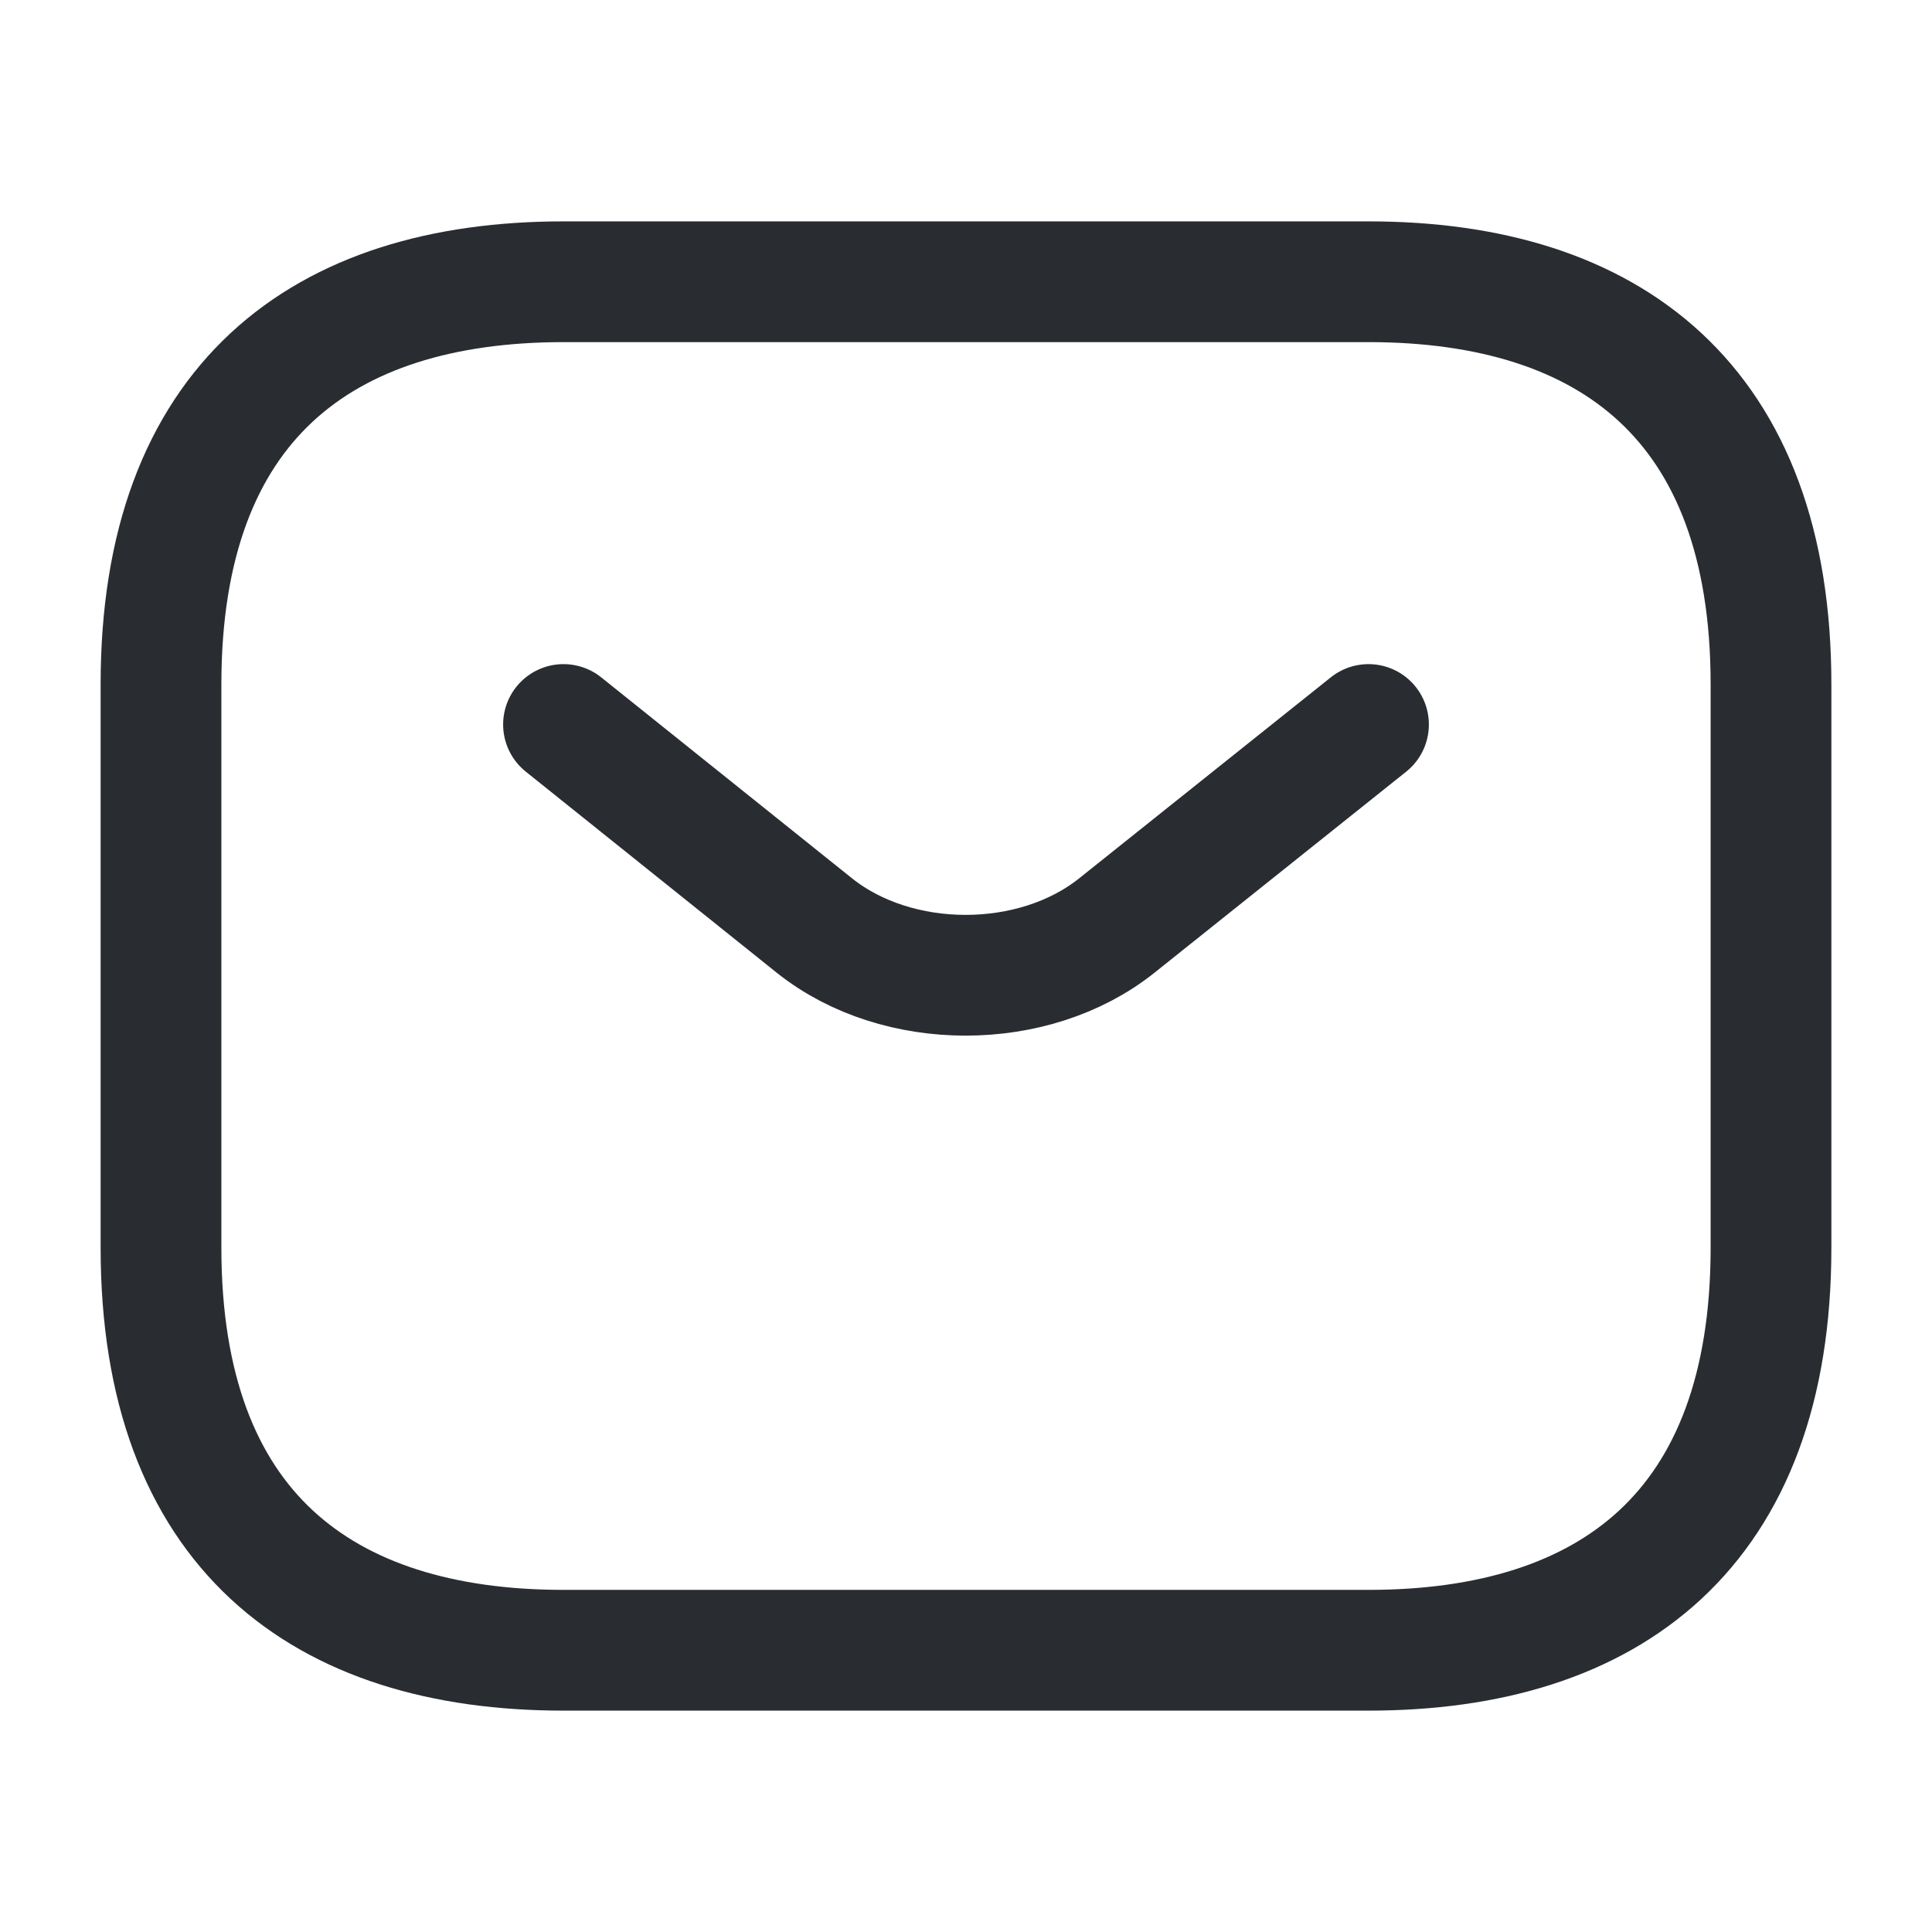 <svg xmlns="http://www.w3.org/2000/svg" width="24" height="24" viewBox="0 0 24 24" fill="none"><g id="vuesax/linear/sms"><g id="sms"><path id="Vector" d="M17 20.5H7C4 20.5 2 19 2 15.5V8.5C2 5 4 3.5 7 3.5H17C20 3.5 22 5 22 8.5V15.5C22 19 20 20.5 17 20.5Z" stroke="#292D32" stroke-width="1.5" stroke-miterlimit="10" stroke-linecap="round" stroke-linejoin="round"></path><path id="Vector_2" d="M17 9L13.87 11.5C12.84 12.32 11.15 12.32 10.12 11.5L7 9" stroke="#292D32" stroke-width="1.5" stroke-miterlimit="10" stroke-linecap="round" stroke-linejoin="round"></path></g></g></svg>